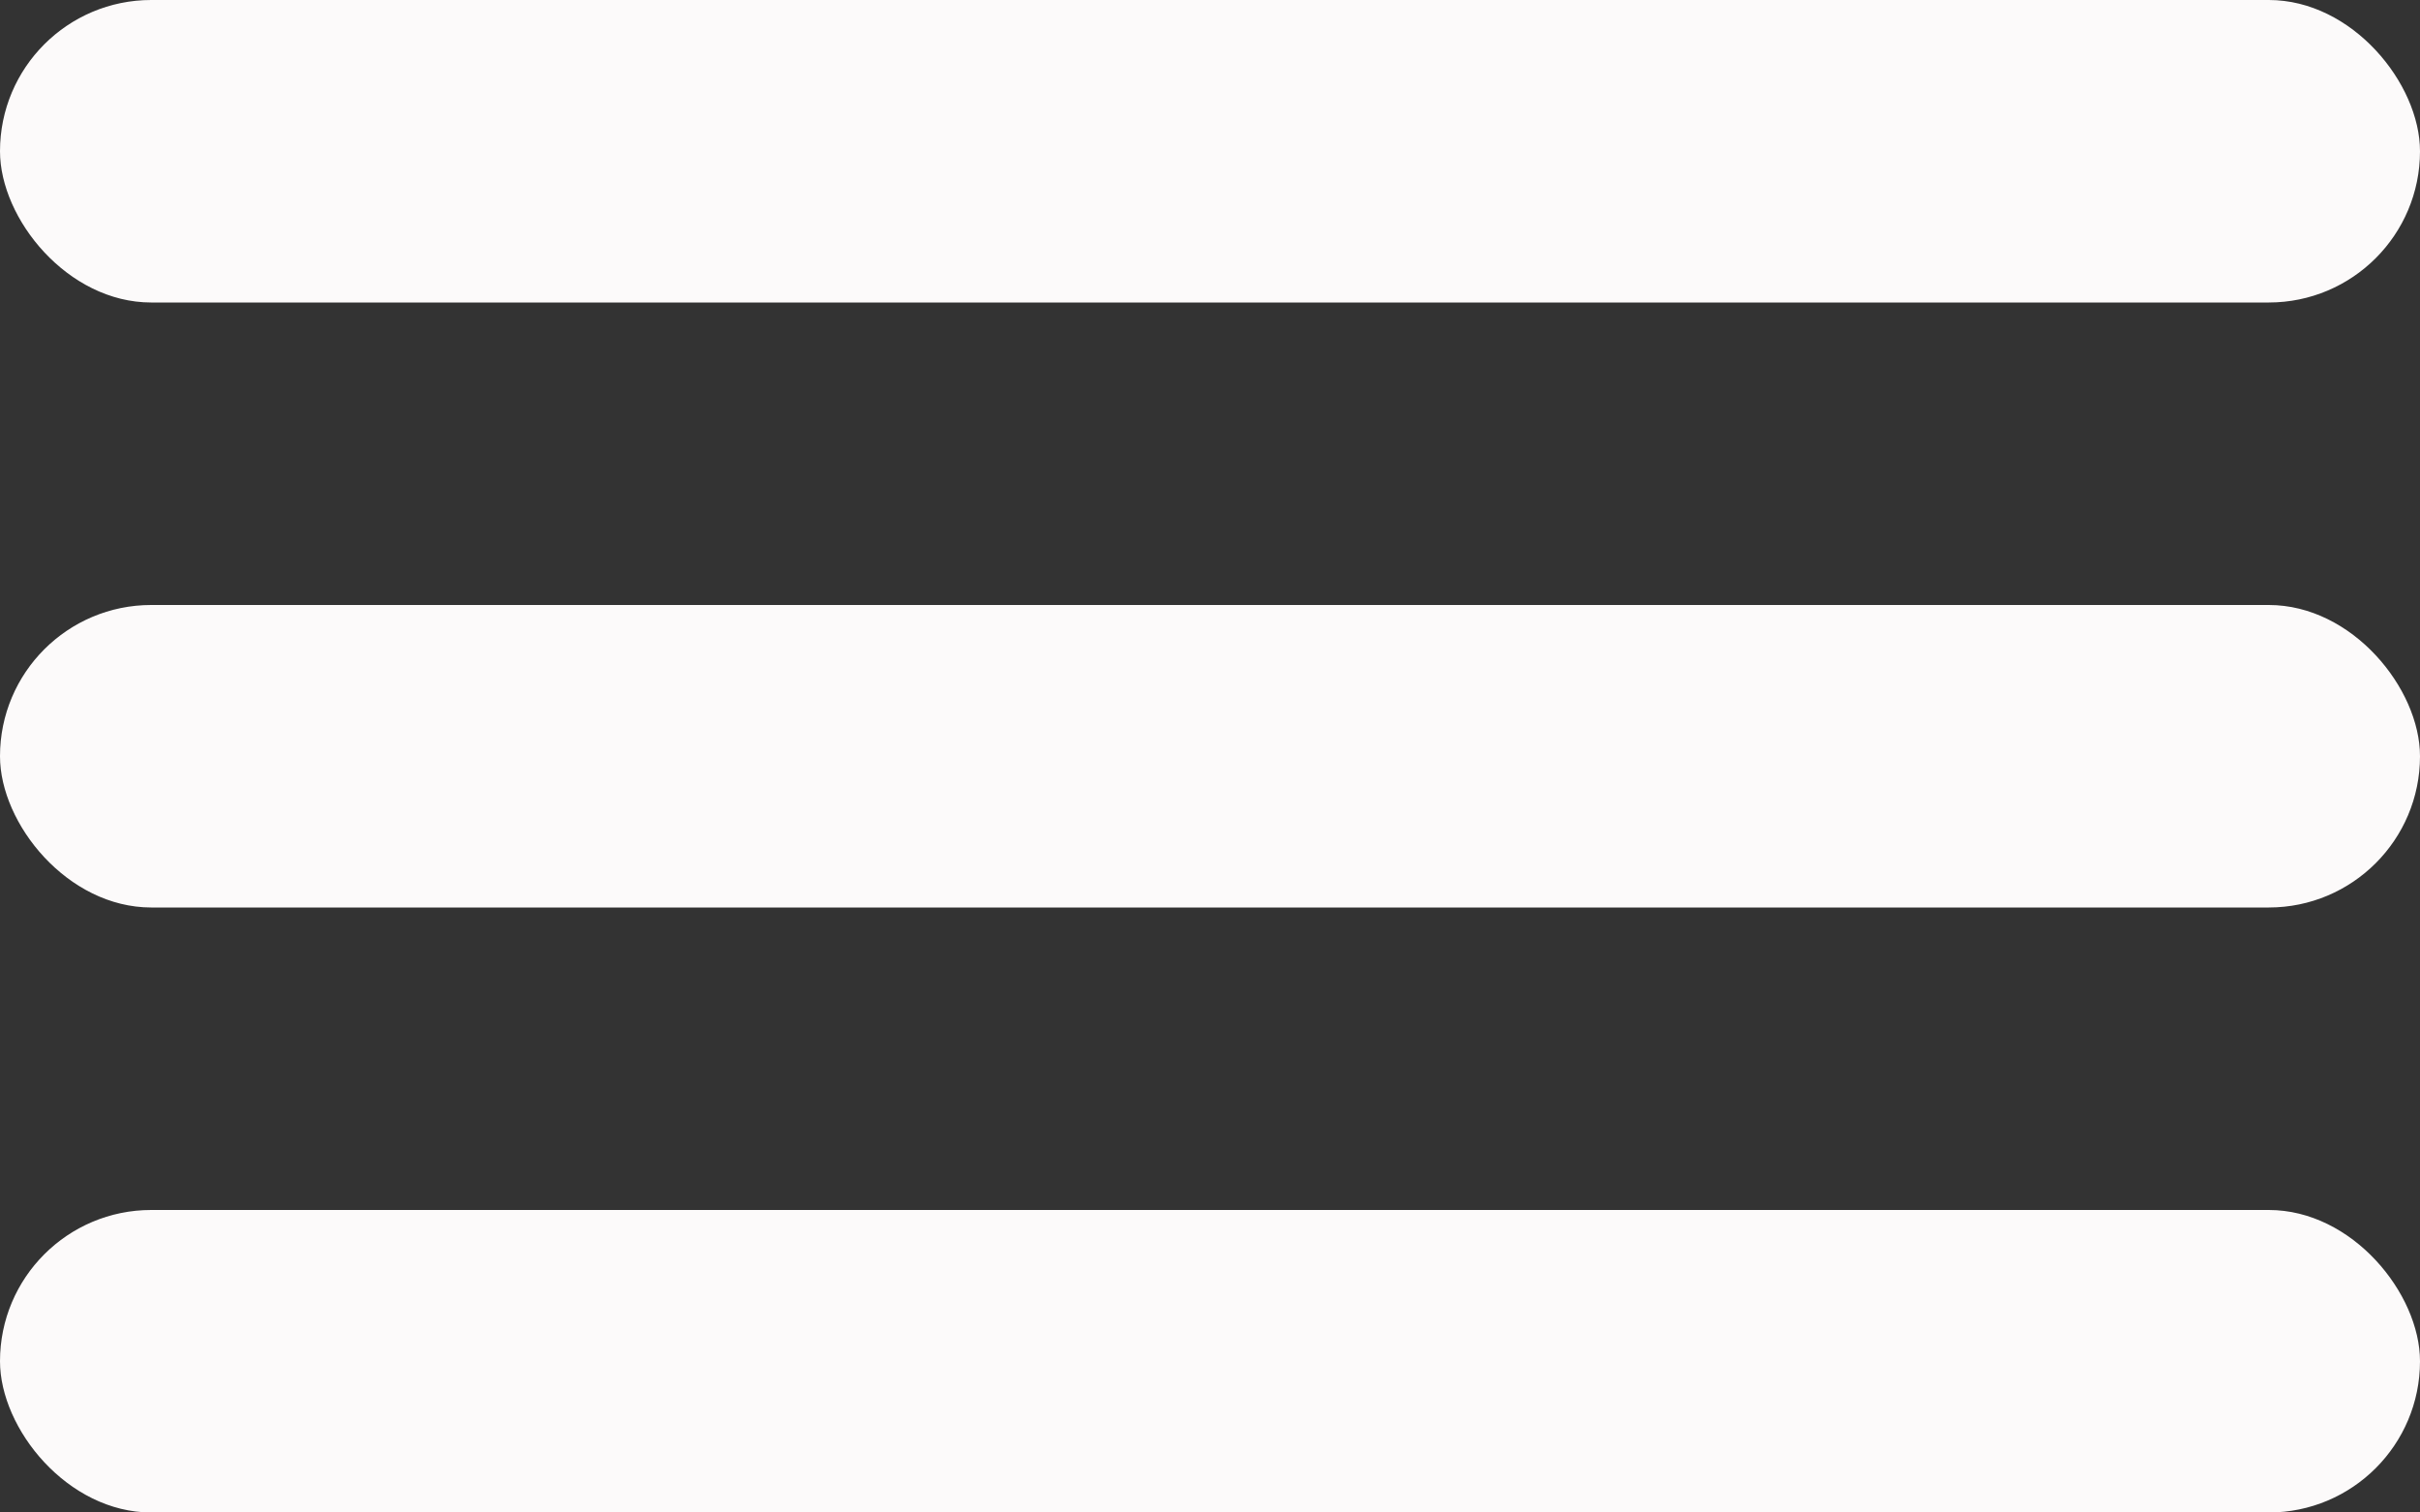 <?xml version="1.0" encoding="UTF-8"?> <svg xmlns="http://www.w3.org/2000/svg" width="16" height="10" viewBox="0 0 16 10" fill="none"><rect x="0" y="0" width="16" height="10" fill="#333333" stroke="none"/> <rect width="16" height="2" rx="1" fill="#FCFAFA"></rect> <rect y="4" width="16" height="2" rx="1" fill="#FCFAFA"></rect> <rect y="8" width="16" height="2" rx="1" fill="#FCFAFA"></rect> </svg> 